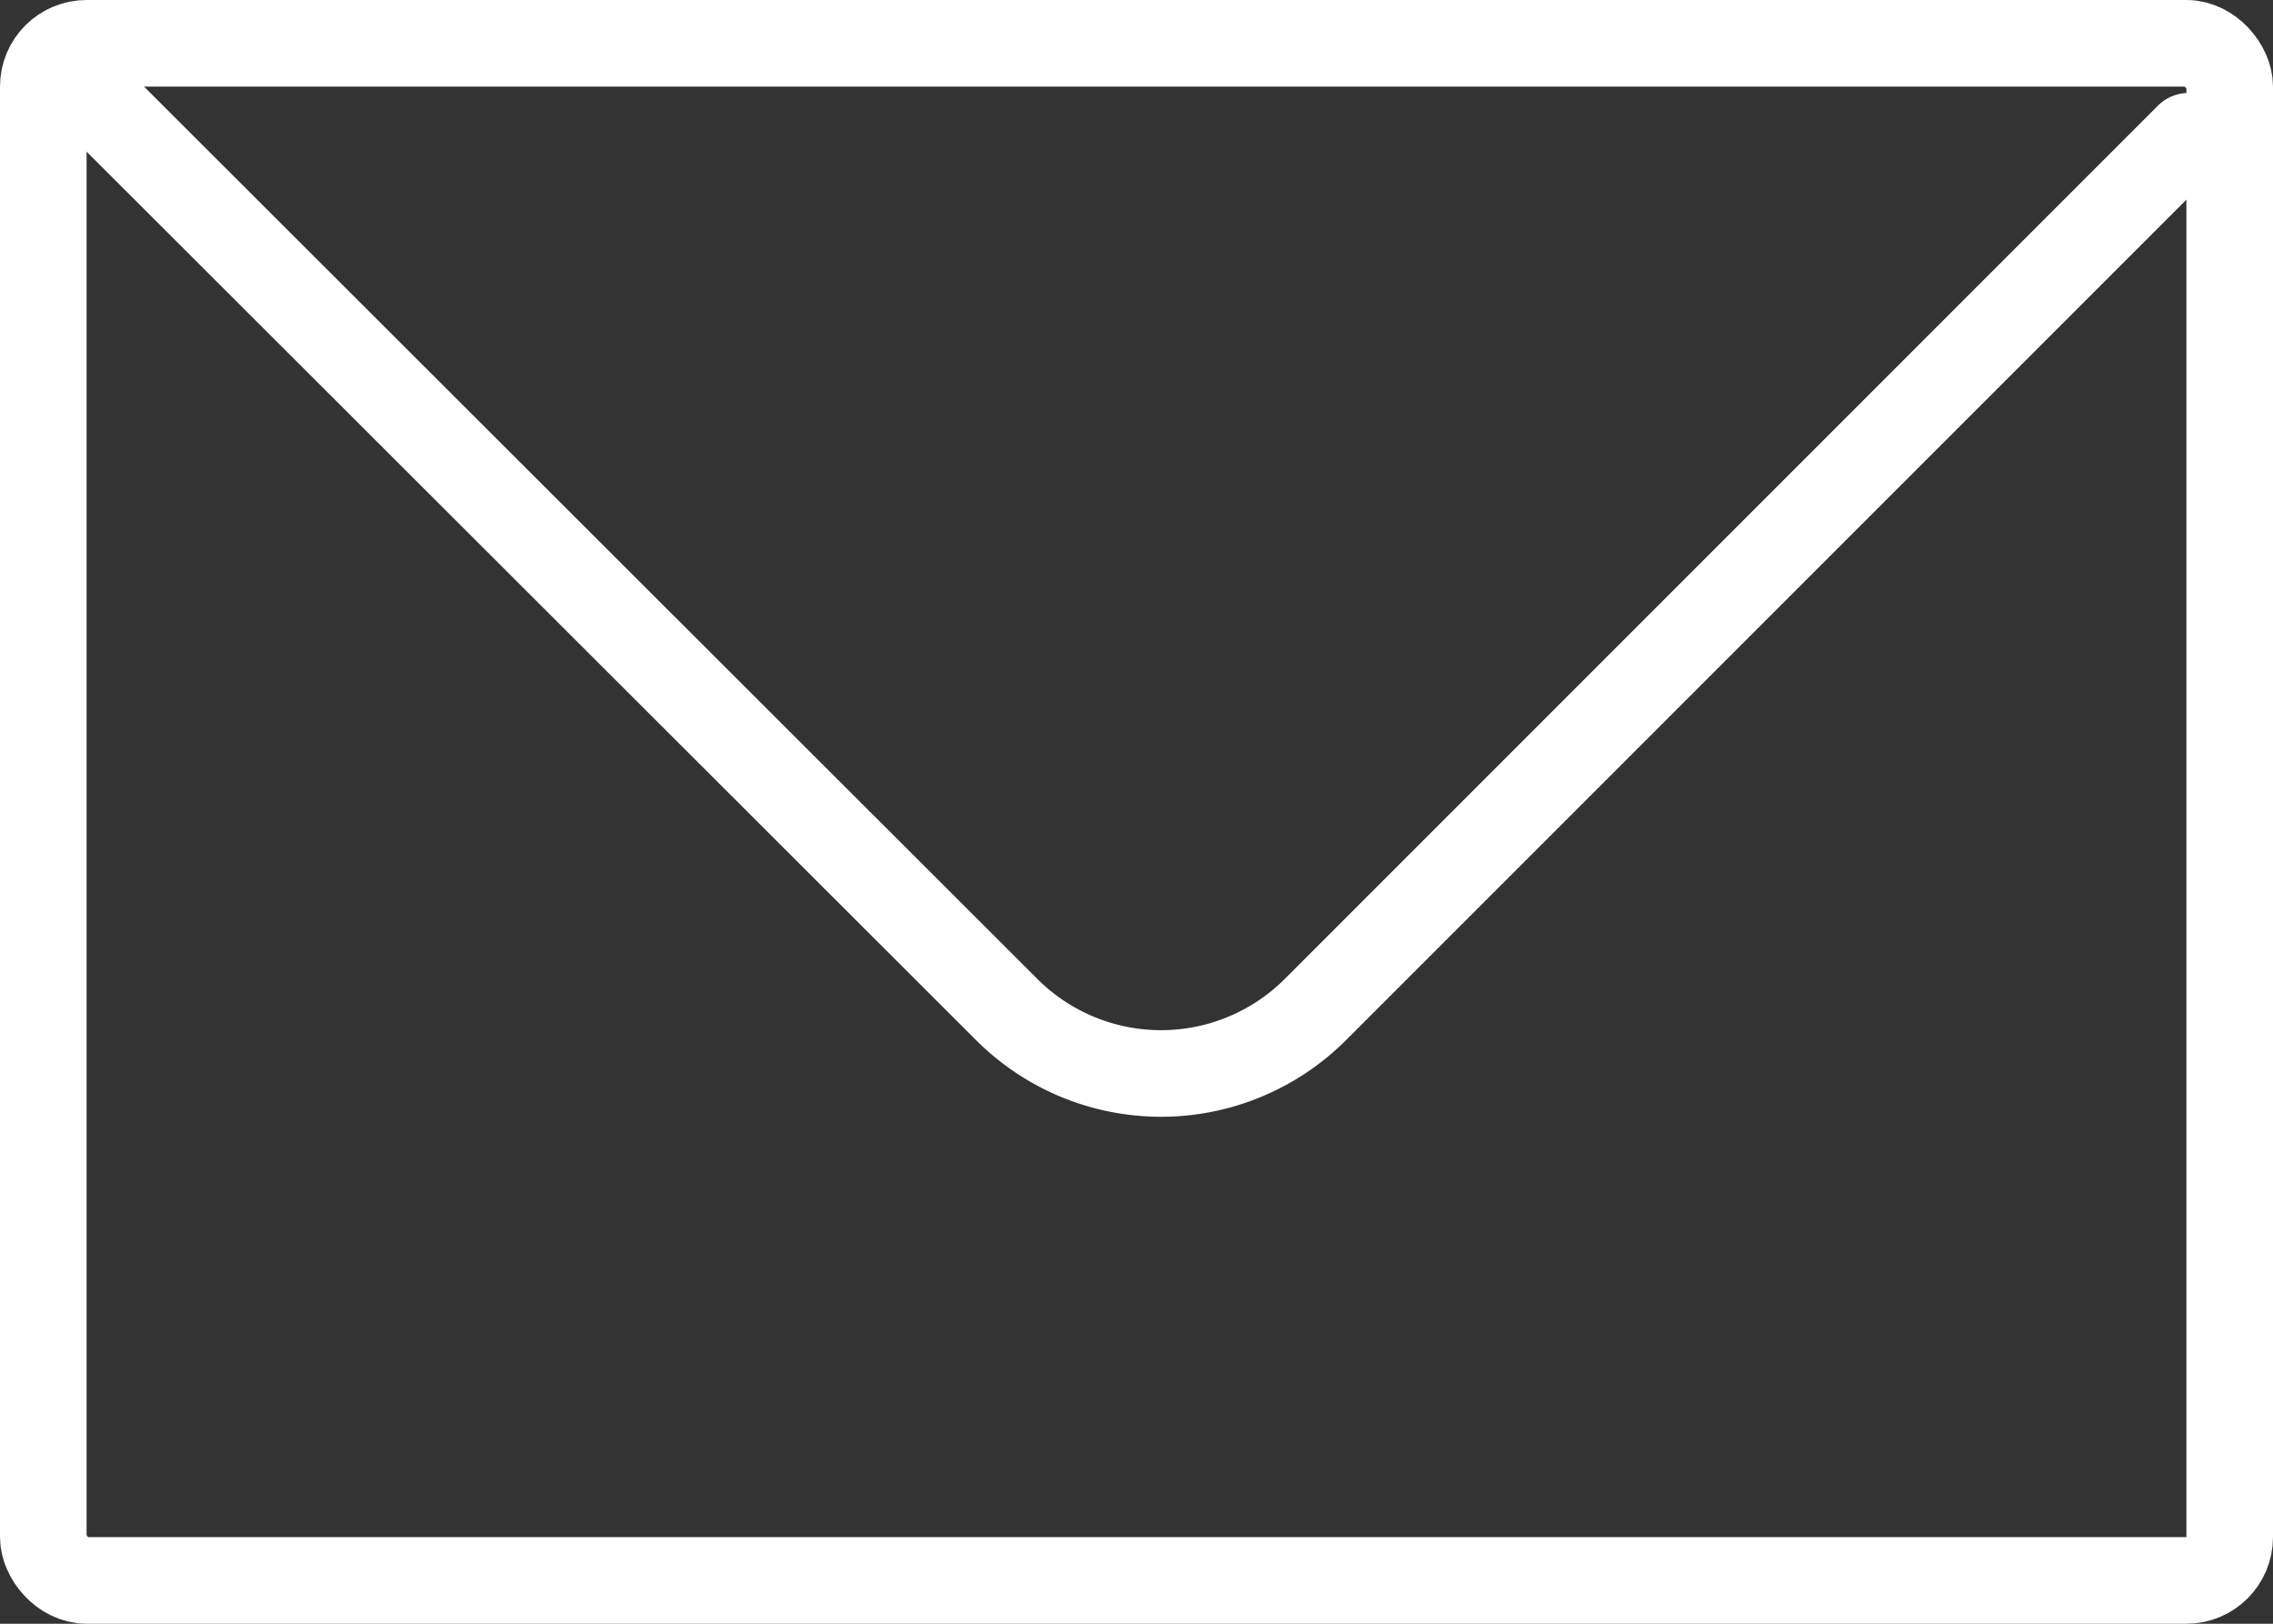 <svg xmlns="http://www.w3.org/2000/svg" width="105" height="75" viewBox="0 0 105 75"><rect x="0" y="0" width="105" height="75" fill="#333333" stroke="none"/><defs><style>.a,.b{fill:none;stroke:#fff;stroke-linecap:round;stroke-width:4px;}.a{stroke-linejoin:bevel;}.b{stroke-linejoin:round;fill-rule:evenodd;}</style></defs><g transform="translate(2.225 1.711)"><rect class="a" width="101" height="71" rx="2" transform="translate(-0.225 0.289)"/><path class="b" d="M2.58,5.59,44.073,47.033a10.083,10.083,0,0,0,14.268,0L98.674,6.7" transform="translate(0.202 -2.118)"/></g></svg>